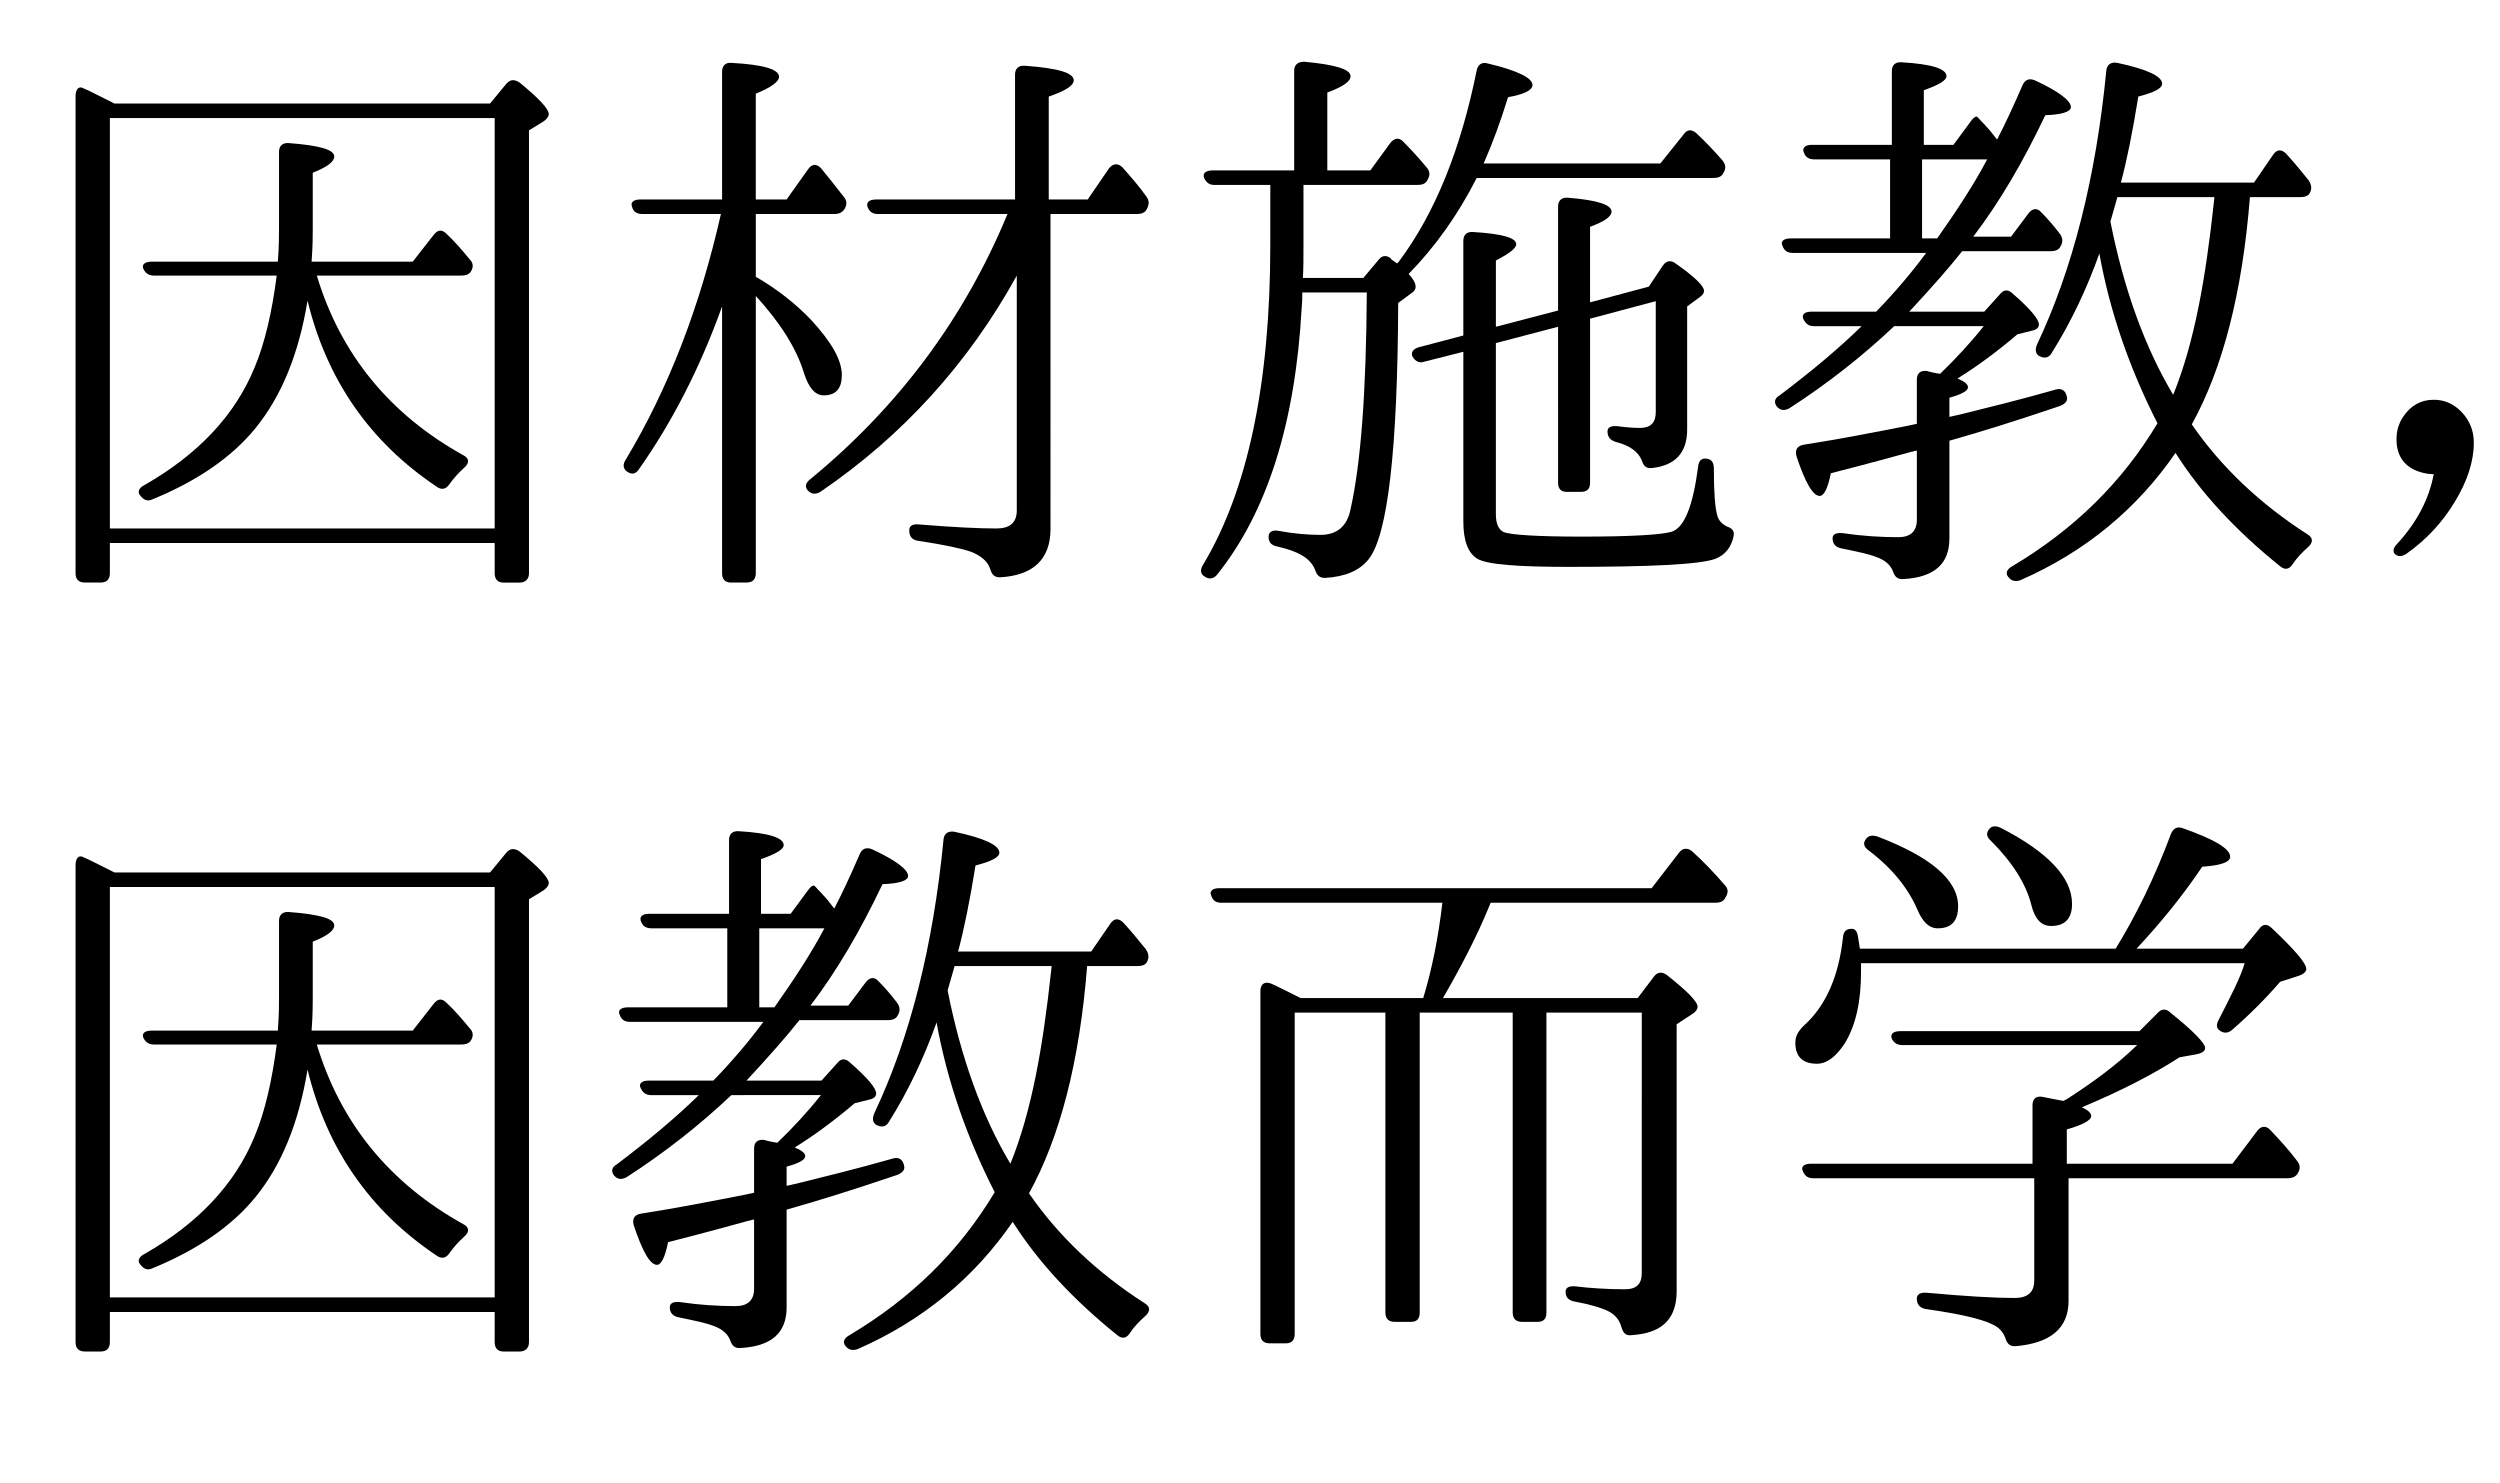 <?xml version="1.0" encoding="utf-8"?>
<!-- Generator: Adobe Illustrator 15.0.2, SVG Export Plug-In . SVG Version: 6.00 Build 0)  -->
<!DOCTYPE svg PUBLIC "-//W3C//DTD SVG 1.1//EN" "http://www.w3.org/Graphics/SVG/1.1/DTD/svg11.dtd">
<svg version="1.1" id="レイヤー_1" xmlns="http://www.w3.org/2000/svg" xmlns:xlink="http://www.w3.org/1999/xlink" x="0px"
	 y="0px" width="172px" height="102px" viewBox="0 0 172 102" enable-background="new 0 0 172 102" xml:space="preserve">
<g enable-background="new    ">
	<path d="M7.879,7.125h25.835l1.12-1.359c0.28-0.32,0.56-0.32,0.92-0.08c1.319,1.08,2,1.8,2,2.159c0,0.16-0.12,0.36-0.44,0.561
		l-0.92,0.56v30.475c0,0.4-0.24,0.641-0.64,0.641h-1.12c-0.4,0-0.6-0.24-0.6-0.641V37.36H7.559v2.079c0,0.4-0.2,0.641-0.64,0.641
		h-1.08c-0.44,0-0.64-0.24-0.64-0.641V6.605c0-0.48,0.24-0.72,0.56-0.521c0.2,0.08,0.36,0.16,0.6,0.28l1.12,0.56L7.879,7.125z
		 M7.559,8.125V36.36h26.476V8.125H7.559z M17.557,29.481c-1.6,1.96-3.959,3.6-7.079,4.879c-0.32,0.16-0.6,0.04-0.84-0.279
		c-0.2-0.24-0.08-0.521,0.32-0.721c3.639-2.079,6.199-4.759,7.559-8.078c0.72-1.72,1.2-3.84,1.52-6.319h-8.399
		c-0.36,0-0.6-0.119-0.76-0.439c-0.16-0.32,0.08-0.521,0.56-0.521h8.679c0.08-1.119,0.08-1.839,0.08-2.279v-5.279
		c0-0.399,0.24-0.64,0.68-0.6c2.08,0.16,3.119,0.44,3.119,0.92c0,0.36-0.479,0.72-1.479,1.12v3.879c0,0.44,0,1.2-0.08,2.239h6.959
		l1.439-1.839c0.28-0.36,0.56-0.4,0.88-0.08c0.52,0.479,1.04,1.079,1.6,1.76c0.24,0.239,0.28,0.52,0.08,0.84
		c-0.12,0.199-0.36,0.279-0.68,0.279h-9.918c1.64,5.439,5.039,9.559,10.079,12.358c0.4,0.2,0.44,0.52,0.08,0.84
		c-0.4,0.359-0.76,0.76-1.04,1.16c-0.24,0.359-0.56,0.399-0.88,0.159c-4.599-3.079-7.559-7.358-8.878-12.798
		C20.557,24.362,19.357,27.282,17.557,29.481z"/>
	<path d="M49.679,21.083c-1.52,4.239-3.439,7.959-5.719,11.198c-0.24,0.359-0.52,0.399-0.88,0.12c-0.2-0.2-0.24-0.44-0.04-0.76
		c2.959-4.92,5.119-10.559,6.559-16.918h-5.399c-0.4,0-0.64-0.159-0.72-0.52c-0.12-0.28,0.12-0.479,0.56-0.479h5.639V4.926
		c0-0.4,0.24-0.64,0.64-0.6c2.2,0.119,3.279,0.439,3.279,0.959c0,0.32-0.52,0.721-1.6,1.16v7.279h2.12l1.48-2.08
		c0.24-0.36,0.56-0.4,0.88-0.08c0.52,0.64,1.04,1.28,1.56,1.96c0.24,0.279,0.24,0.52,0.08,0.84c-0.16,0.239-0.36,0.359-0.72,0.359
		h-5.399v4.319c1.52,0.88,2.76,1.88,3.799,2.96c1.4,1.52,2.12,2.76,2.12,3.799c0,0.92-0.4,1.4-1.24,1.4c-0.6,0-1.04-0.521-1.36-1.52
		c-0.52-1.72-1.64-3.479-3.319-5.319v19.076c0,0.4-0.2,0.641-0.64,0.641h-1.08c-0.4,0-0.6-0.24-0.6-0.641V21.083z M69.955,18.963
		c-3.359,6.079-7.878,11.038-13.518,14.878c-0.32,0.2-0.64,0.16-0.88-0.12c-0.2-0.24-0.12-0.52,0.2-0.76
		c6.079-4.999,10.599-11.078,13.558-18.237h-8.918c-0.36,0-0.6-0.159-0.72-0.52c-0.08-0.28,0.12-0.479,0.6-0.479h9.558V5.126
		c0-0.4,0.24-0.641,0.68-0.601c2.24,0.16,3.359,0.48,3.359,1c0,0.36-0.56,0.72-1.72,1.12v7.079h2.68l1.479-2.16
		c0.28-0.32,0.6-0.36,0.92-0.04c0.6,0.68,1.16,1.32,1.64,2c0.2,0.279,0.2,0.52,0.04,0.84c-0.12,0.239-0.32,0.359-0.68,0.359h-5.959
		V36.4c0,2.079-1.2,3.199-3.479,3.319c-0.4,0-0.56-0.2-0.68-0.6c-0.16-0.48-0.6-0.88-1.319-1.16c-0.56-0.2-1.8-0.479-3.68-0.76
		c-0.4-0.08-0.56-0.32-0.56-0.72c0-0.28,0.2-0.44,0.64-0.4c2.439,0.2,4.199,0.28,5.359,0.28c0.92,0,1.4-0.4,1.4-1.24V18.963z"/>
	<path d="M89.679,12.725v4.039c0,0.96,0,1.76-0.04,2.359h4.159l1.04-1.239c0.24-0.32,0.56-0.36,0.88-0.08v0.04l0.399,0.279
		l0.12-0.12c2.52-3.359,4.279-7.798,5.359-13.157c0.08-0.4,0.359-0.6,0.76-0.48c2.04,0.48,3.079,1,3.079,1.48
		c0,0.359-0.56,0.64-1.68,0.84c-0.52,1.68-1.079,3.199-1.68,4.559h12.158l1.6-1.999c0.24-0.36,0.561-0.36,0.88-0.08
		c0.64,0.6,1.24,1.239,1.8,1.88c0.24,0.319,0.24,0.56,0.04,0.88c-0.12,0.239-0.36,0.319-0.68,0.319h-16.277
		c-1.28,2.52-2.84,4.72-4.68,6.6c0.32,0.359,0.48,0.64,0.48,0.879c0,0.16-0.08,0.32-0.28,0.44l-0.92,0.68
		c-0.04,10.118-0.72,15.997-2.039,17.637c-0.641,0.801-1.641,1.2-3,1.28c-0.399,0-0.56-0.2-0.68-0.56c-0.32-0.8-1.16-1.28-2.6-1.6
		c-0.4-0.08-0.6-0.28-0.6-0.681c0-0.319,0.279-0.479,0.68-0.399c1.08,0.2,2.039,0.279,2.879,0.279c1.12,0,1.84-0.56,2.08-1.759
		c0.72-3.2,1.08-8.159,1.12-14.918h-4.439c0,0.32,0,0.64-0.04,1.04c-0.44,7.998-2.399,14.117-5.839,18.396
		c-0.24,0.28-0.561,0.32-0.88,0.08c-0.24-0.16-0.28-0.439-0.08-0.76c3.079-5.119,4.639-12.478,4.639-22.036v-4.119H83.56
		c-0.36,0-0.56-0.16-0.72-0.48c-0.12-0.319,0.12-0.52,0.6-0.52h5.6V4.846c0-0.4,0.279-0.6,0.68-0.6
		c2.159,0.199,3.199,0.52,3.199,0.999c0,0.36-0.52,0.721-1.6,1.12v5.359h2.959l1.4-1.92c0.279-0.32,0.6-0.359,0.88-0.04
		c0.479,0.48,1.04,1.08,1.6,1.76c0.24,0.28,0.24,0.56,0.04,0.88c-0.12,0.24-0.36,0.32-0.68,0.32H89.679z M102.916,23.603V35.4
		c0,0.64,0.2,1.04,0.521,1.2c0.479,0.199,2.279,0.319,5.398,0.319c3.319,0,5.359-0.12,6.119-0.319c0.92-0.24,1.52-1.76,1.88-4.52
		c0.04-0.439,0.32-0.64,0.76-0.479c0.2,0.079,0.32,0.279,0.32,0.64c0,1.64,0.08,2.72,0.239,3.239c0.08,0.32,0.32,0.56,0.601,0.72
		c0.359,0.12,0.6,0.28,0.52,0.68c-0.16,0.76-0.56,1.28-1.239,1.561c-1.08,0.399-4.439,0.56-10.119,0.56
		c-3.519,0-5.599-0.16-6.278-0.56c-0.64-0.4-0.96-1.24-0.96-2.56V24.202l-2.68,0.68c-0.32,0.12-0.6,0-0.8-0.319
		c-0.16-0.28,0-0.561,0.439-0.68l3.04-0.8v-6.52c0-0.399,0.24-0.64,0.68-0.6c2,0.12,2.96,0.399,2.96,0.84c0,0.28-0.48,0.64-1.4,1.12
		v4.559l4.279-1.119v-7.159c0-0.4,0.24-0.64,0.68-0.6c2,0.159,3,0.479,3,0.96c0,0.319-0.479,0.68-1.479,1.039v5.199l4.039-1.08
		l0.96-1.439c0.24-0.359,0.56-0.399,0.88-0.16c1.319,0.92,1.96,1.561,1.96,1.88c0,0.16-0.08,0.28-0.24,0.4l-0.92,0.68v8.479
		c0,1.6-0.84,2.479-2.439,2.64c-0.4,0.04-0.561-0.16-0.68-0.521c-0.24-0.6-0.84-1.039-1.8-1.279c-0.36-0.12-0.561-0.32-0.561-0.72
		c0-0.28,0.24-0.4,0.681-0.36c0.6,0.08,1.119,0.12,1.56,0.12c0.72,0,1.079-0.359,1.079-1.08v-7.639l-4.519,1.2v11.278
		c0,0.439-0.2,0.64-0.641,0.64h-0.959c-0.4,0-0.601-0.2-0.601-0.64V22.482L102.916,23.603z"/>
	<path d="M130.318,22.442c-2.199,2.08-4.6,3.96-7.198,5.64c-0.36,0.199-0.641,0.159-0.88-0.12c-0.2-0.28-0.16-0.561,0.199-0.76
		c2.12-1.6,4-3.16,5.64-4.76H124.8c-0.36,0-0.561-0.16-0.721-0.479c-0.159-0.32,0.08-0.521,0.561-0.521h4.439
		c1.279-1.319,2.439-2.679,3.438-4.039h-9.158c-0.399,0-0.6-0.16-0.72-0.479c-0.16-0.32,0.08-0.521,0.56-0.521h6.839v-5.438h-5.198
		c-0.36,0-0.601-0.12-0.721-0.44c-0.159-0.319,0.04-0.56,0.521-0.56h5.519V4.886c0-0.4,0.24-0.64,0.68-0.6
		c2.04,0.119,3.08,0.439,3.08,0.959c0,0.28-0.521,0.601-1.56,0.96v3.76h2.039l1.12-1.52c0.24-0.36,0.439-0.48,0.52-0.4
		c0.04,0.04,0.08,0.08,0.12,0.12c0.16,0.2,0.36,0.36,0.48,0.52c0.159,0.16,0.399,0.44,0.76,0.92c0.52-0.999,1.119-2.279,1.76-3.759
		c0.16-0.36,0.439-0.48,0.84-0.32c1.64,0.76,2.479,1.399,2.479,1.84c0,0.32-0.6,0.52-1.76,0.56c-1.52,3.2-3.159,5.999-4.959,8.359
		h2.6l1.199-1.601c0.28-0.359,0.601-0.399,0.88-0.08c0.48,0.48,0.88,0.96,1.28,1.48c0.199,0.279,0.239,0.56,0.04,0.88
		c-0.12,0.239-0.36,0.319-0.681,0.319h-6.078c-0.88,1.12-2.12,2.52-3.64,4.159h5.159l1.08-1.199c0.239-0.32,0.56-0.36,0.88-0.04
		c1.199,1.04,1.799,1.76,1.799,2.119c0,0.2-0.119,0.32-0.359,0.4l-1.12,0.28c-1.359,1.159-2.76,2.199-4.119,3.039
		c0.479,0.2,0.72,0.4,0.72,0.6c0,0.24-0.399,0.48-1.279,0.721v1.319l0.72-0.16c1.92-0.479,4.079-1,6.599-1.72
		c0.4-0.12,0.68,0.08,0.76,0.48c0.08,0.279-0.08,0.479-0.439,0.64c-2.84,0.96-5.359,1.76-7.639,2.399v6.719
		c0,1.76-1.04,2.68-3.16,2.8c-0.399,0.04-0.6-0.16-0.72-0.52c-0.16-0.44-0.56-0.801-1.159-1c-0.48-0.2-1.28-0.36-2.44-0.601
		c-0.359-0.08-0.56-0.319-0.56-0.68c0-0.279,0.24-0.399,0.68-0.359c1.36,0.199,2.64,0.279,3.84,0.279
		c0.84,0,1.279-0.399,1.279-1.199v-4.76l-0.2,0.04c-0.079,0.04-0.119,0.04-0.159,0.04c-1.04,0.28-2.88,0.8-5.56,1.479
		c-0.2,1.04-0.479,1.561-0.76,1.561c-0.479,0-1-0.92-1.6-2.72c-0.12-0.44,0.04-0.72,0.479-0.8c2.56-0.4,5-0.88,7.239-1.32l0.56-0.12
		v-3.039c0-0.439,0.24-0.64,0.68-0.6c0.24,0.08,0.48,0.12,0.681,0.16l0.239,0.039c1.08-1.039,2.08-2.119,3-3.279H130.318z
		 M133.278,16.403c1.439-2.039,2.6-3.839,3.439-5.438h-4.479v5.438H133.278z M158.754,36.761c0.399,0.239,0.399,0.56,0.04,0.879
		c-0.4,0.36-0.76,0.721-1.08,1.2c-0.2,0.32-0.52,0.4-0.84,0.12c-3.079-2.479-5.479-5.079-7.199-7.799
		c-2.64,3.84-6.198,6.799-10.678,8.759c-0.36,0.12-0.64,0.04-0.84-0.24c-0.2-0.24-0.08-0.52,0.28-0.72
		c4.239-2.52,7.559-5.759,9.998-9.839c-1.92-3.759-3.279-7.679-3.999-11.678c-0.84,2.359-1.92,4.68-3.28,6.839
		c-0.199,0.36-0.52,0.4-0.88,0.2c-0.239-0.16-0.279-0.44-0.119-0.8c2.439-5.159,4.039-11.438,4.759-18.837
		c0.04-0.4,0.32-0.6,0.76-0.52c2.04,0.439,3.079,0.919,3.079,1.439c0,0.319-0.56,0.6-1.64,0.88c-0.399,2.479-0.8,4.439-1.199,5.919
		h9.158l1.32-1.92c0.239-0.359,0.56-0.399,0.879-0.08c0.521,0.561,1.04,1.2,1.561,1.84c0.199,0.32,0.239,0.56,0.08,0.88
		c-0.12,0.2-0.32,0.28-0.681,0.28h-3.439c-0.52,6.599-1.879,11.798-3.999,15.637C152.835,32.161,155.515,34.681,158.754,36.761z
		 M152.314,13.924l0.04-0.359h-6.679l-0.479,1.68c0.92,4.639,2.359,8.639,4.319,11.918
		C150.995,23.522,151.755,19.083,152.314,13.924z"/>
</g>
<g enable-background="new    ">
	<path d="M164.92,37.422c1.359-1.479,2.199-3.079,2.52-4.799c-0.28,0-0.561-0.04-0.84-0.12c-1.16-0.32-1.721-1.12-1.721-2.279
		c0-0.521,0.121-1.04,0.44-1.521c0.521-0.8,1.239-1.199,2.12-1.199c0.76,0,1.359,0.279,1.919,0.84c0.56,0.6,0.84,1.279,0.84,2.119
		c0,1.28-0.44,2.64-1.319,4.079c-0.84,1.4-1.96,2.6-3.32,3.56c-0.319,0.2-0.559,0.2-0.76,0.04
		C164.6,37.981,164.639,37.702,164.92,37.422z"/>
</g>
<g enable-background="new    ">
	<path d="M7.879,60.027h25.835l1.12-1.359c0.28-0.32,0.56-0.32,0.92-0.08c1.319,1.08,2,1.8,2,2.159c0,0.16-0.12,0.36-0.44,0.561
		l-0.92,0.56v30.475c0,0.4-0.24,0.641-0.64,0.641h-1.12c-0.4,0-0.6-0.24-0.6-0.641v-2.079H7.559v2.079c0,0.4-0.2,0.641-0.64,0.641
		h-1.08c-0.44,0-0.64-0.24-0.64-0.641V59.508c0-0.48,0.24-0.72,0.56-0.521c0.2,0.08,0.36,0.16,0.6,0.28l1.12,0.56L7.879,60.027z
		 M7.559,61.027v28.235h26.476V61.027H7.559z M17.557,82.384c-1.6,1.96-3.959,3.6-7.079,4.879c-0.32,0.16-0.6,0.04-0.84-0.279
		c-0.2-0.24-0.08-0.521,0.32-0.721c3.639-2.079,6.199-4.759,7.559-8.078c0.72-1.72,1.2-3.84,1.52-6.319h-8.399
		c-0.36,0-0.6-0.119-0.76-0.439c-0.16-0.32,0.08-0.521,0.56-0.521h8.679c0.08-1.119,0.08-1.839,0.08-2.279v-5.279
		c0-0.399,0.24-0.64,0.68-0.6c2.08,0.16,3.119,0.44,3.119,0.92c0,0.36-0.479,0.72-1.479,1.12v3.879c0,0.44,0,1.2-0.08,2.239h6.959
		l1.439-1.839c0.28-0.36,0.56-0.4,0.88-0.08c0.52,0.479,1.04,1.079,1.6,1.76c0.24,0.239,0.28,0.52,0.08,0.84
		c-0.12,0.199-0.36,0.279-0.68,0.279h-9.918c1.64,5.439,5.039,9.559,10.079,12.358c0.4,0.2,0.44,0.52,0.08,0.84
		c-0.4,0.359-0.76,0.76-1.04,1.16c-0.24,0.359-0.56,0.399-0.88,0.159c-4.599-3.079-7.559-7.358-8.878-12.798
		C20.557,77.265,19.357,80.185,17.557,82.384z"/>
	<path d="M50.318,75.345c-2.2,2.08-4.599,3.96-7.199,5.64c-0.36,0.199-0.64,0.159-0.88-0.12c-0.2-0.28-0.16-0.561,0.2-0.76
		c2.12-1.6,3.999-3.16,5.639-4.76h-3.279c-0.36,0-0.56-0.16-0.72-0.479c-0.16-0.32,0.08-0.521,0.56-0.521h4.439
		c1.28-1.319,2.439-2.679,3.439-4.039h-9.159c-0.4,0-0.6-0.16-0.72-0.479c-0.16-0.32,0.08-0.521,0.56-0.521h6.839v-5.438h-5.199
		c-0.36,0-0.6-0.12-0.72-0.44c-0.16-0.319,0.04-0.56,0.52-0.56h5.52v-5.079c0-0.4,0.24-0.64,0.68-0.6
		c2.04,0.119,3.08,0.439,3.08,0.959c0,0.28-0.52,0.601-1.56,0.96v3.76h2.04l1.12-1.52c0.24-0.36,0.44-0.48,0.52-0.4
		c0.04,0.04,0.08,0.08,0.12,0.12c0.16,0.2,0.36,0.36,0.48,0.52c0.16,0.16,0.4,0.44,0.76,0.92c0.52-0.999,1.12-2.279,1.759-3.759
		c0.16-0.36,0.44-0.48,0.84-0.32c1.64,0.76,2.48,1.399,2.48,1.84c0,0.32-0.6,0.52-1.76,0.56c-1.52,3.2-3.16,5.999-4.959,8.359h2.6
		l1.2-1.601c0.28-0.359,0.6-0.399,0.88-0.08c0.48,0.48,0.88,0.96,1.28,1.48c0.2,0.279,0.24,0.56,0.04,0.88
		c-0.12,0.239-0.36,0.319-0.68,0.319h-6.079c-0.88,1.12-2.12,2.52-3.639,4.159h5.159l1.08-1.199c0.24-0.32,0.56-0.36,0.88-0.04
		c1.2,1.04,1.8,1.76,1.8,2.119c0,0.2-0.12,0.32-0.36,0.4l-1.12,0.28c-1.36,1.159-2.759,2.199-4.119,3.039
		c0.48,0.2,0.72,0.4,0.72,0.6c0,0.24-0.4,0.48-1.28,0.721v1.319l0.72-0.16c1.919-0.479,4.079-1,6.599-1.72
		c0.4-0.12,0.68,0.08,0.76,0.48c0.08,0.279-0.08,0.479-0.44,0.64c-2.839,0.96-5.359,1.76-7.639,2.399v6.719
		c0,1.76-1.04,2.68-3.159,2.8c-0.4,0.04-0.6-0.16-0.72-0.52c-0.16-0.44-0.56-0.801-1.16-1c-0.48-0.2-1.28-0.36-2.439-0.601
		c-0.36-0.08-0.56-0.319-0.56-0.68c0-0.279,0.24-0.399,0.68-0.359c1.36,0.199,2.64,0.279,3.84,0.279c0.84,0,1.279-0.399,1.279-1.199
		v-4.76l-0.2,0.04c-0.08,0.04-0.12,0.04-0.16,0.04c-1.04,0.28-2.879,0.8-5.559,1.479c-0.2,1.04-0.479,1.561-0.76,1.561
		c-0.48,0-1-0.92-1.6-2.72c-0.12-0.44,0.04-0.72,0.48-0.8c2.56-0.4,4.999-0.88,7.239-1.32l0.56-0.12v-3.039
		c0-0.439,0.24-0.64,0.68-0.6c0.24,0.08,0.48,0.12,0.68,0.16l0.24,0.039c1.08-1.039,2.08-2.119,3-3.279H50.318z M53.278,69.306
		c1.44-2.039,2.6-3.839,3.439-5.438h-4.479v5.438H53.278z M78.754,89.663c0.4,0.239,0.4,0.56,0.04,0.879
		c-0.4,0.36-0.76,0.721-1.08,1.2c-0.2,0.32-0.52,0.4-0.84,0.12c-3.08-2.479-5.479-5.079-7.199-7.799
		c-2.64,3.84-6.199,6.799-10.678,8.759c-0.36,0.12-0.64,0.04-0.84-0.24c-0.2-0.24-0.08-0.52,0.28-0.72
		c4.239-2.52,7.559-5.759,9.999-9.839c-1.92-3.759-3.28-7.679-4-11.678c-0.84,2.359-1.919,4.68-3.279,6.839
		c-0.2,0.36-0.52,0.4-0.88,0.2c-0.24-0.16-0.28-0.44-0.12-0.8c2.439-5.159,4.04-11.438,4.759-18.837c0.04-0.4,0.32-0.6,0.76-0.52
		c2.04,0.439,3.08,0.919,3.08,1.439c0,0.319-0.56,0.6-1.64,0.88c-0.4,2.479-0.8,4.439-1.2,5.919h9.158l1.32-1.92
		c0.24-0.359,0.56-0.399,0.88-0.08c0.52,0.561,1.04,1.2,1.56,1.84c0.2,0.32,0.24,0.56,0.08,0.88c-0.12,0.2-0.32,0.28-0.68,0.28
		h-3.439c-0.52,6.599-1.88,11.798-4,15.637C72.834,85.063,75.514,87.583,78.754,89.663z M72.315,66.826l0.04-0.359h-6.679
		l-0.48,1.68c0.92,4.639,2.36,8.639,4.319,11.918C70.995,76.425,71.755,71.985,72.315,66.826z"/>
	<path d="M97.917,68.666c0.601-1.96,1.04-4.159,1.319-6.559H84c-0.36,0-0.56-0.16-0.68-0.521c-0.12-0.279,0.12-0.479,0.56-0.479
		h29.755l1.88-2.439c0.239-0.32,0.56-0.36,0.88-0.12c0.84,0.76,1.6,1.56,2.279,2.359c0.24,0.24,0.24,0.521,0.04,0.84
		c-0.12,0.24-0.32,0.36-0.68,0.36h-15.478l-0.08,0.2c-0.88,2.159-2,4.279-3.199,6.358h13.397l1.12-1.479
		c0.239-0.32,0.56-0.36,0.919-0.08c1.36,1.08,2.08,1.8,2.08,2.159c0,0.16-0.12,0.36-0.399,0.521l-1.04,0.68v18.357
		c0,1.479-0.601,2.399-1.8,2.799c-0.32,0.12-0.8,0.2-1.32,0.24c-0.399,0.04-0.56-0.16-0.68-0.56c-0.12-0.44-0.399-0.84-0.88-1.08
		c-0.479-0.24-1.279-0.48-2.359-0.68c-0.4-0.08-0.6-0.28-0.6-0.681c0-0.279,0.239-0.399,0.68-0.359c1,0.12,2.159,0.2,3.399,0.2
		c0.8,0,1.16-0.36,1.16-1.12V69.666h-6.56v20.637c0,0.439-0.2,0.64-0.6,0.64h-1.08c-0.399,0-0.64-0.2-0.64-0.64V69.666h-6.398
		v20.637c0,0.439-0.201,0.64-0.601,0.64h-1.12c-0.399,0-0.64-0.2-0.64-0.64V69.666h-6.239v22.116c0,0.4-0.199,0.64-0.6,0.64h-1.119
		c-0.44,0-0.641-0.239-0.641-0.64V68.187c0-0.48,0.28-0.681,0.721-0.521c0.56,0.24,1.239,0.601,2.039,1H97.917z"/>
	<path d="M145.556,65.267c1.4-2.279,2.68-4.879,3.8-7.879c0.16-0.399,0.439-0.56,0.84-0.399c2.159,0.76,3.239,1.399,3.239,1.96
		c0,0.359-0.64,0.6-1.92,0.68c-1.399,2.079-2.919,3.919-4.519,5.639h7.318l1.12-1.359c0.239-0.36,0.56-0.36,0.88-0.04
		c1.56,1.479,2.359,2.399,2.359,2.799c0,0.16-0.16,0.36-0.561,0.48l-1.239,0.399c-1,1.16-2.12,2.28-3.319,3.32
		c-0.28,0.239-0.6,0.239-0.88,0c-0.2-0.16-0.2-0.4,0-0.761c0.84-1.64,1.479-2.879,1.76-3.839h-26.396v0.6
		c0,2.04-0.36,3.68-1.12,4.919c-0.6,0.92-1.239,1.4-1.92,1.4c-1,0-1.479-0.521-1.479-1.439c0-0.48,0.2-0.801,0.6-1.2
		c1.521-1.359,2.4-3.439,2.68-6.079c0.04-0.399,0.24-0.6,0.68-0.56c0.2,0.04,0.32,0.239,0.36,0.6c0.08,0.479,0.12,0.72,0.12,0.76
		H145.556z M143.876,76.785c0,0.279-0.56,0.6-1.68,0.92v2.359h11.398l1.72-2.28c0.24-0.319,0.6-0.359,0.88-0.04
		c0.64,0.681,1.279,1.36,1.84,2.12c0.239,0.28,0.239,0.56,0.04,0.88c-0.12,0.2-0.36,0.32-0.681,0.32h-15.077v8.438
		c0,1.879-1.24,2.919-3.68,3.119c-0.399,0-0.56-0.2-0.68-0.6c-0.16-0.4-0.439-0.72-0.92-0.92c-0.72-0.36-2.279-0.72-4.559-1.04
		c-0.4-0.08-0.601-0.32-0.601-0.72c0-0.28,0.24-0.44,0.68-0.4c2.64,0.24,4.68,0.36,6.039,0.36c0.92,0,1.36-0.4,1.36-1.2v-7.038
		H124.76c-0.36,0-0.561-0.12-0.721-0.48c-0.159-0.319,0.08-0.52,0.561-0.52h15.237v-4.04c0-0.439,0.28-0.64,0.68-0.56
		c0.36,0.08,0.84,0.16,1.439,0.28l0.24-0.12c1.8-1.16,3.439-2.359,4.839-3.72h-16.117c-0.359,0-0.6-0.12-0.76-0.439
		c-0.12-0.32,0.08-0.521,0.601-0.521h16.437l1.24-1.239c0.28-0.32,0.6-0.32,0.88-0.04c1.6,1.279,2.399,2.119,2.399,2.439
		c0,0.2-0.2,0.36-0.64,0.44l-1.12,0.199c-1.8,1.16-4.039,2.32-6.719,3.439C143.676,76.385,143.876,76.585,143.876,76.785z
		 M129.158,57.548c3.68,1.4,5.56,3,5.56,4.8c0,1.039-0.48,1.52-1.399,1.52c-0.601,0-1.04-0.44-1.4-1.28
		c-0.64-1.479-1.72-2.839-3.359-4.079c-0.319-0.24-0.399-0.479-0.2-0.76C128.519,57.508,128.759,57.428,129.158,57.548z
		 M137.637,56.948c3.28,1.68,4.92,3.439,4.92,5.239c0,1-0.48,1.52-1.44,1.52c-0.68,0-1.119-0.479-1.359-1.439
		c-0.36-1.44-1.279-2.92-2.8-4.439c-0.279-0.24-0.319-0.521-0.12-0.76C136.997,56.828,137.277,56.788,137.637,56.948z"/>
</g>
</svg>
